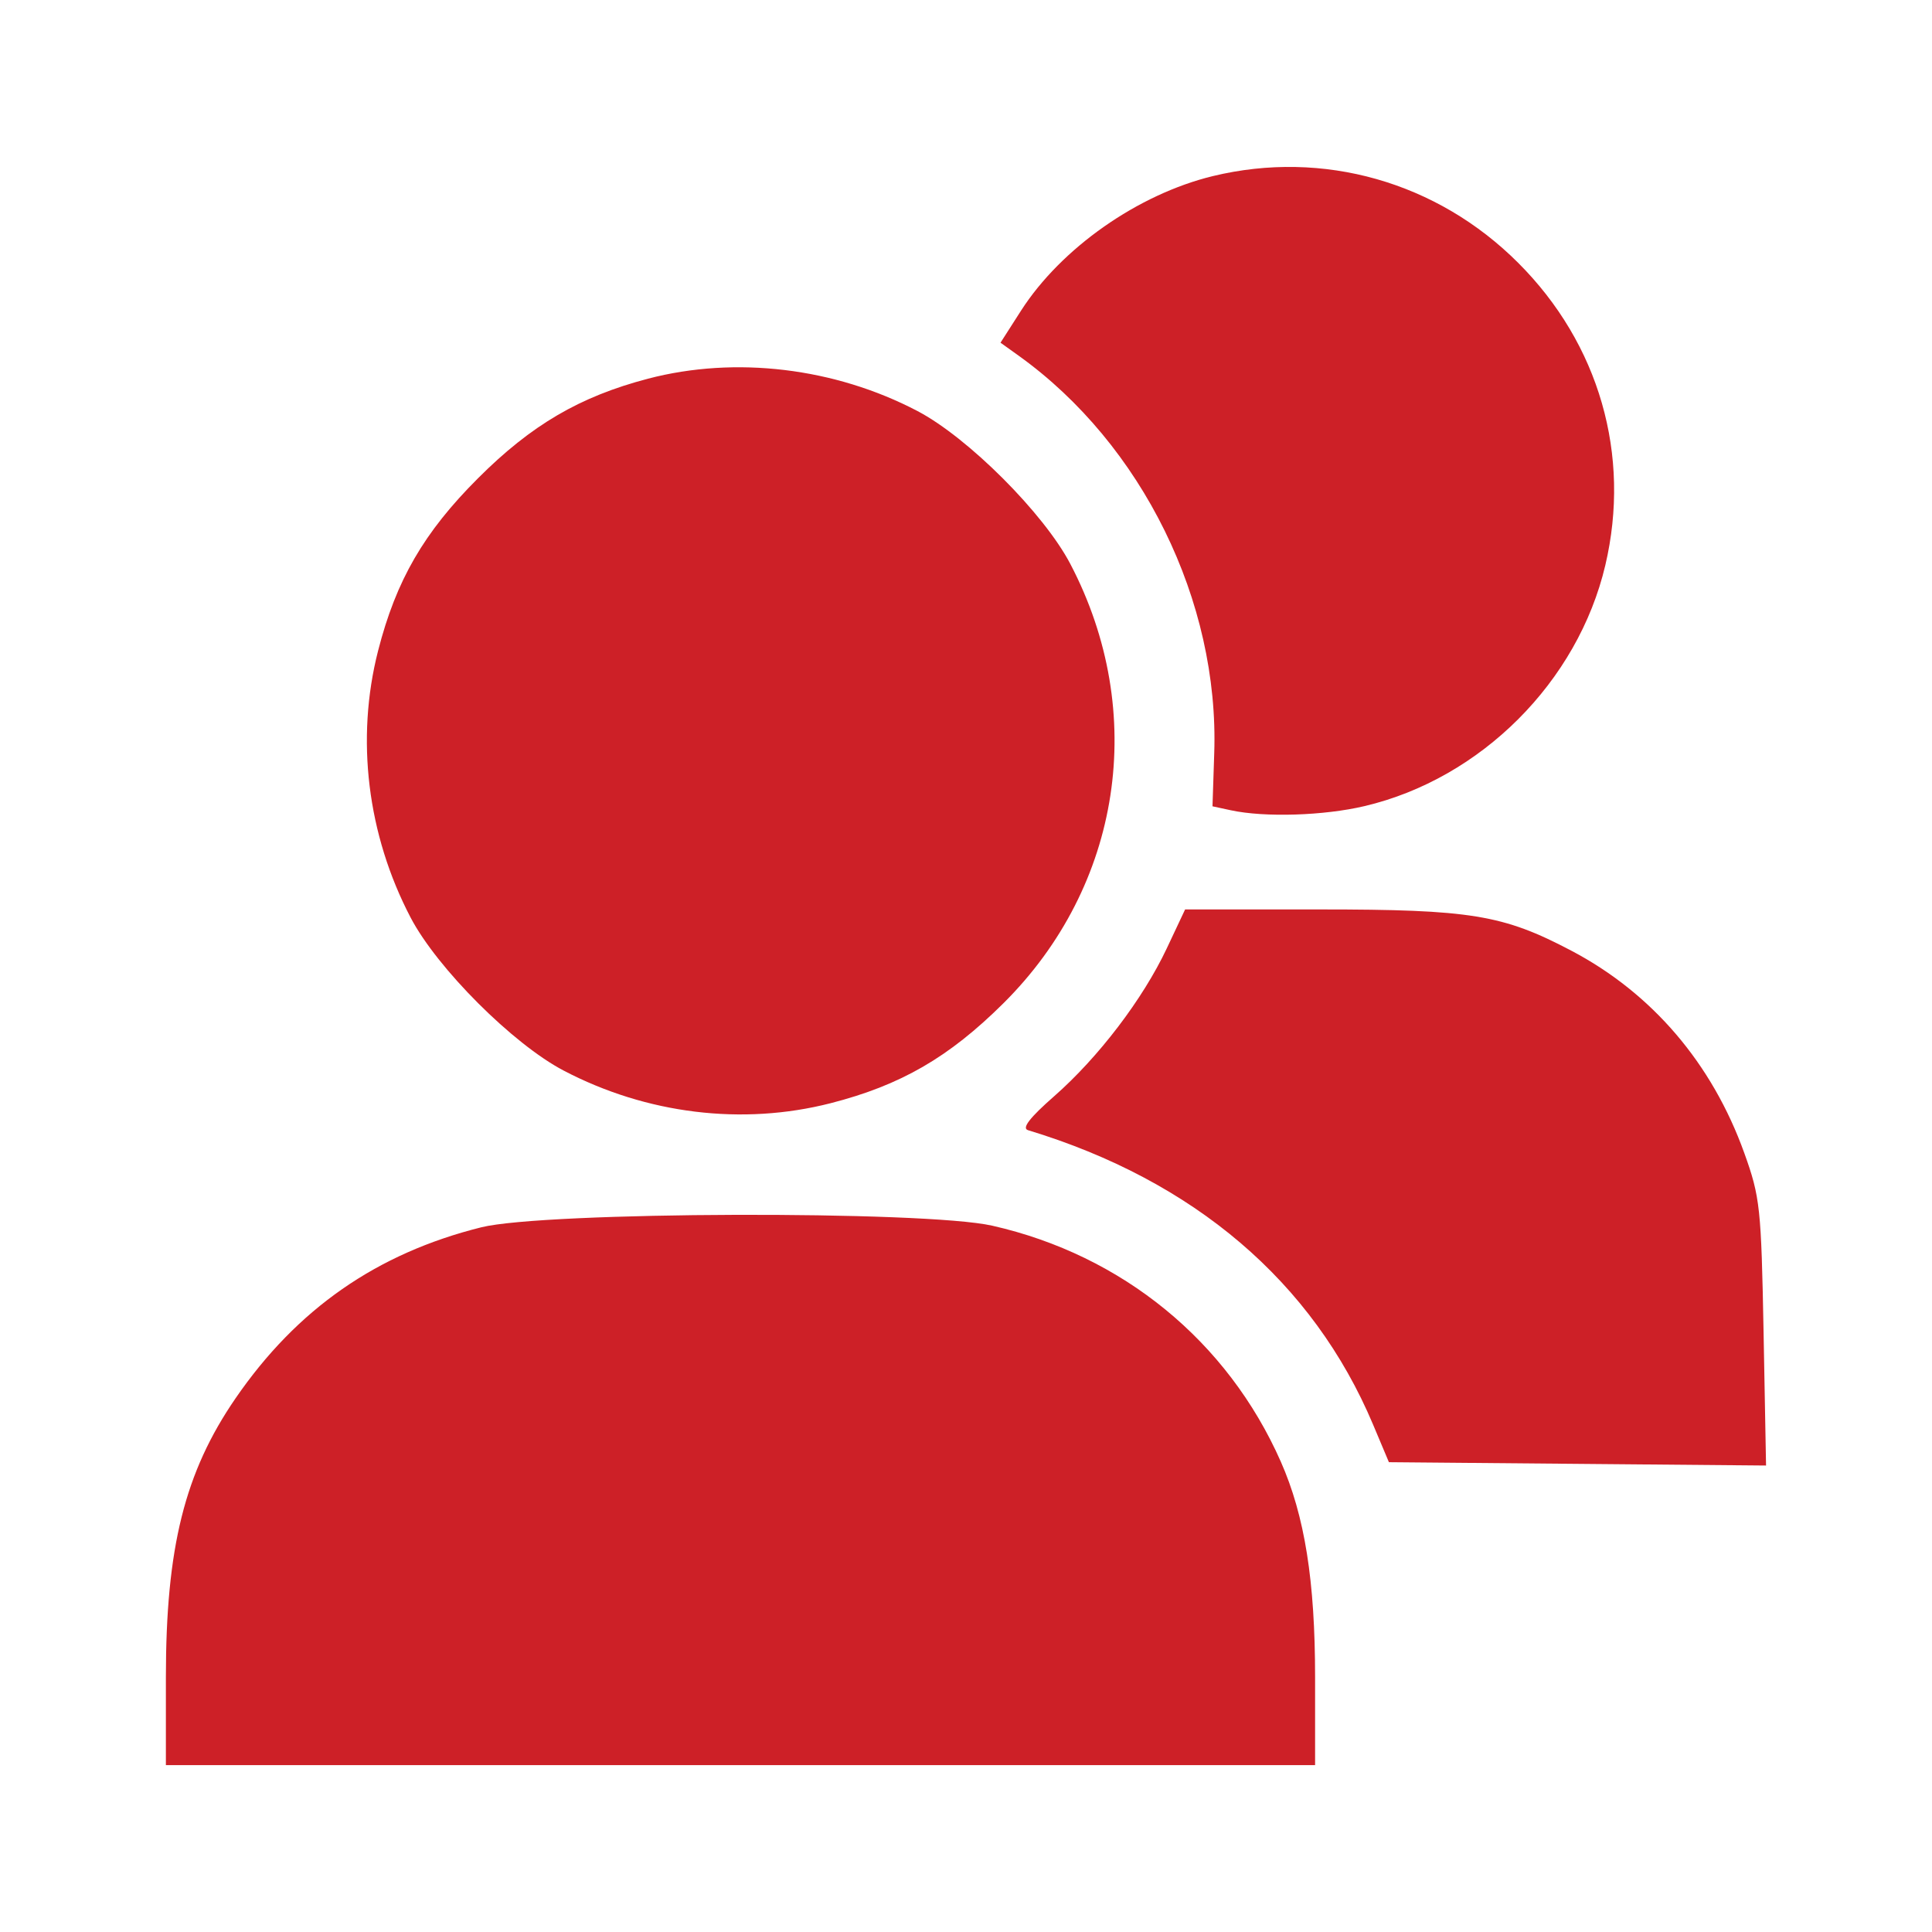<?xml version="1.0" encoding="UTF-8"?> <svg xmlns="http://www.w3.org/2000/svg" width="29" height="29" viewBox="0 0 29 29" fill="none"> <path fill-rule="evenodd" clip-rule="evenodd" d="M18.206 2.643C17.081 2.916 15.929 3.724 15.326 4.663L15.018 5.144L15.293 5.341C17.144 6.669 18.303 9.026 18.226 11.307L18.2 12.103L18.478 12.163C18.985 12.272 19.873 12.244 20.482 12.1C22.23 11.688 23.684 10.234 24.096 8.486C24.486 6.832 24.005 5.161 22.789 3.946C21.573 2.729 19.861 2.243 18.206 2.643ZM9.728 5.684C8.702 5.953 7.975 6.379 7.175 7.179C6.362 7.991 5.946 8.71 5.675 9.769C5.337 11.092 5.513 12.53 6.164 13.774C6.563 14.535 7.7 15.672 8.461 16.07C9.705 16.722 11.143 16.898 12.466 16.56C13.52 16.29 14.243 15.872 15.061 15.06C16.837 13.297 17.234 10.695 16.066 8.465C15.668 7.705 14.53 6.567 13.77 6.169C12.529 5.519 11.04 5.341 9.728 5.684ZM17.513 14.237C17.154 14.998 16.488 15.872 15.822 16.456C15.457 16.776 15.334 16.935 15.43 16.964C17.926 17.721 19.709 19.243 20.611 21.385L20.848 21.948L23.679 21.973L26.509 21.998L26.472 20.004C26.437 18.128 26.42 17.969 26.183 17.309C25.7 15.963 24.797 14.906 23.584 14.269C22.56 13.73 22.075 13.651 19.806 13.651H17.789L17.513 14.237ZM7.225 18.422C5.656 18.813 4.458 19.647 3.535 20.99C2.772 22.101 2.49 23.229 2.49 25.178V26.495H11.115H19.74V25.178C19.74 23.728 19.585 22.755 19.225 21.939C18.425 20.13 16.847 18.84 14.894 18.398C13.878 18.168 8.173 18.186 7.225 18.422Z" fill="#CD2027"></path> </svg> 
